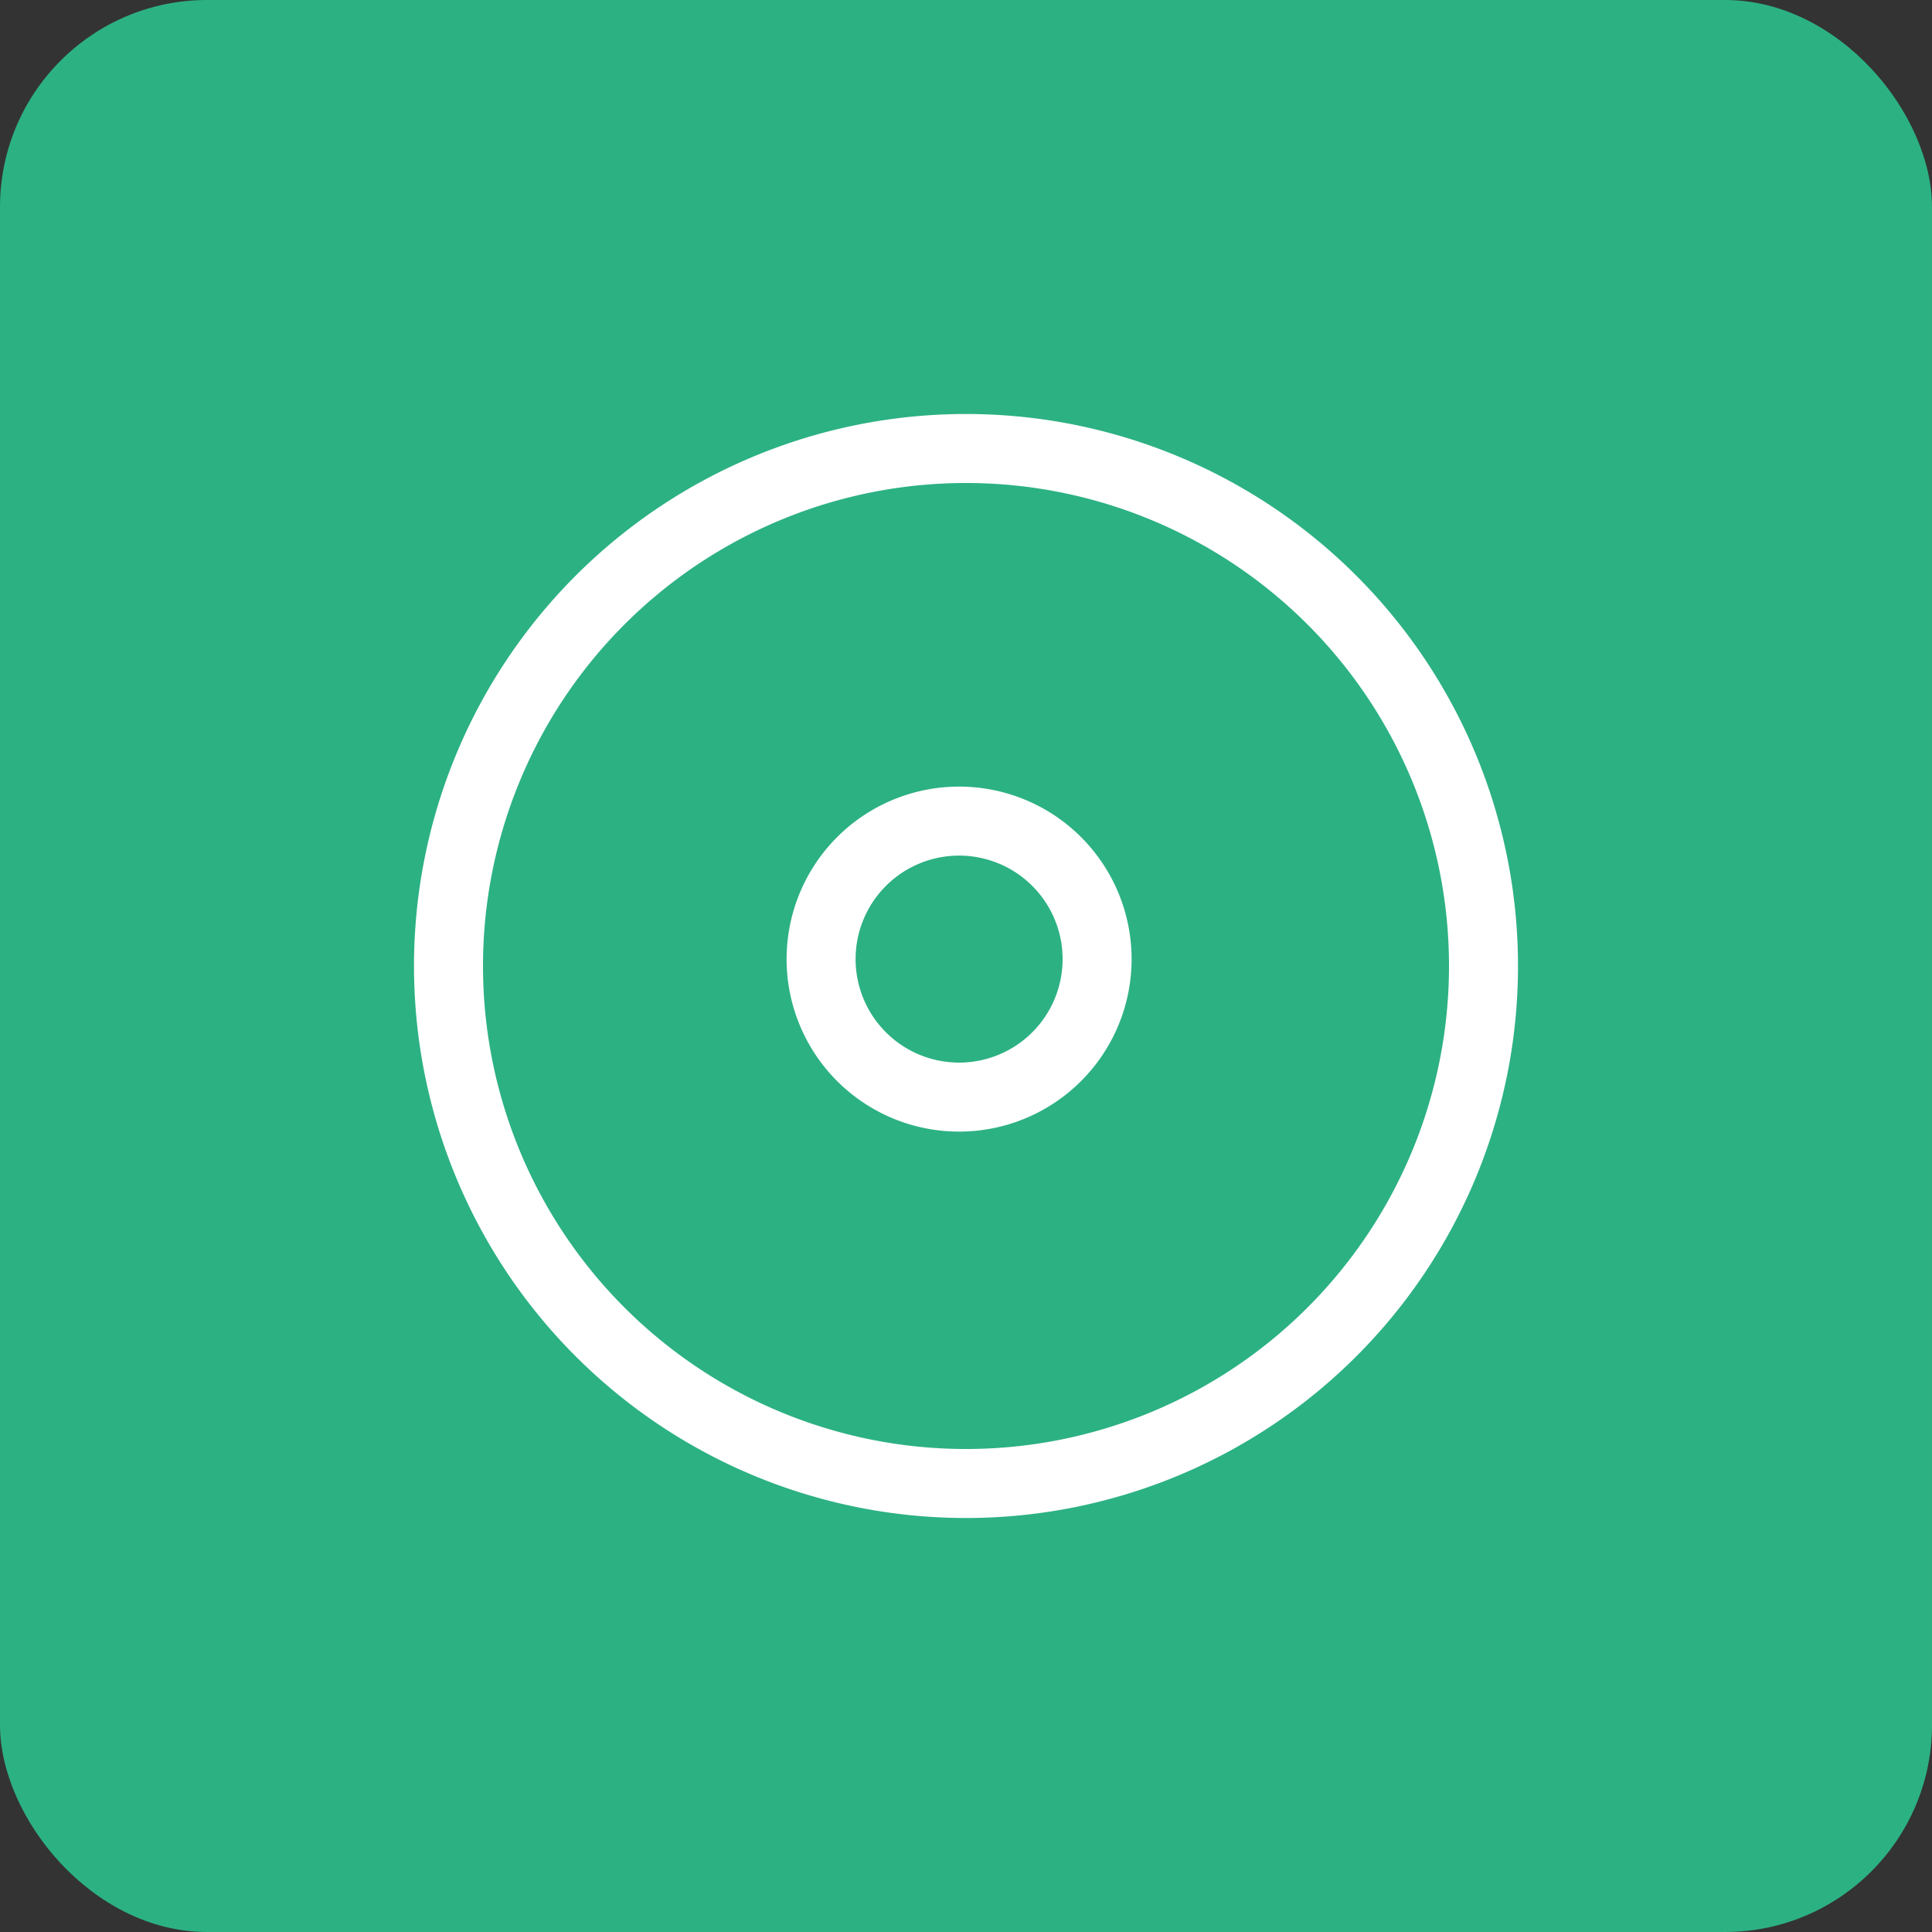 <svg xmlns="http://www.w3.org/2000/svg" width="28" height="28" viewBox="0 0 28 28">
    <rect x="0" y="0" width="28" height="28" fill="#333333" stroke="none"/>
    <g fill="none" fill-rule="evenodd">
        <rect width="28" height="28" fill="#2CB183" rx="3"/>
        <path stroke="#FFF" d="M14 21.5a7.5 7.5 0 1 0 0-15 7.5 7.5 0 0 0 0 15zm-.1-5.6a2 2 0 1 1 0-4 2 2 0 0 1 0 4z"/>
    </g>
</svg>
